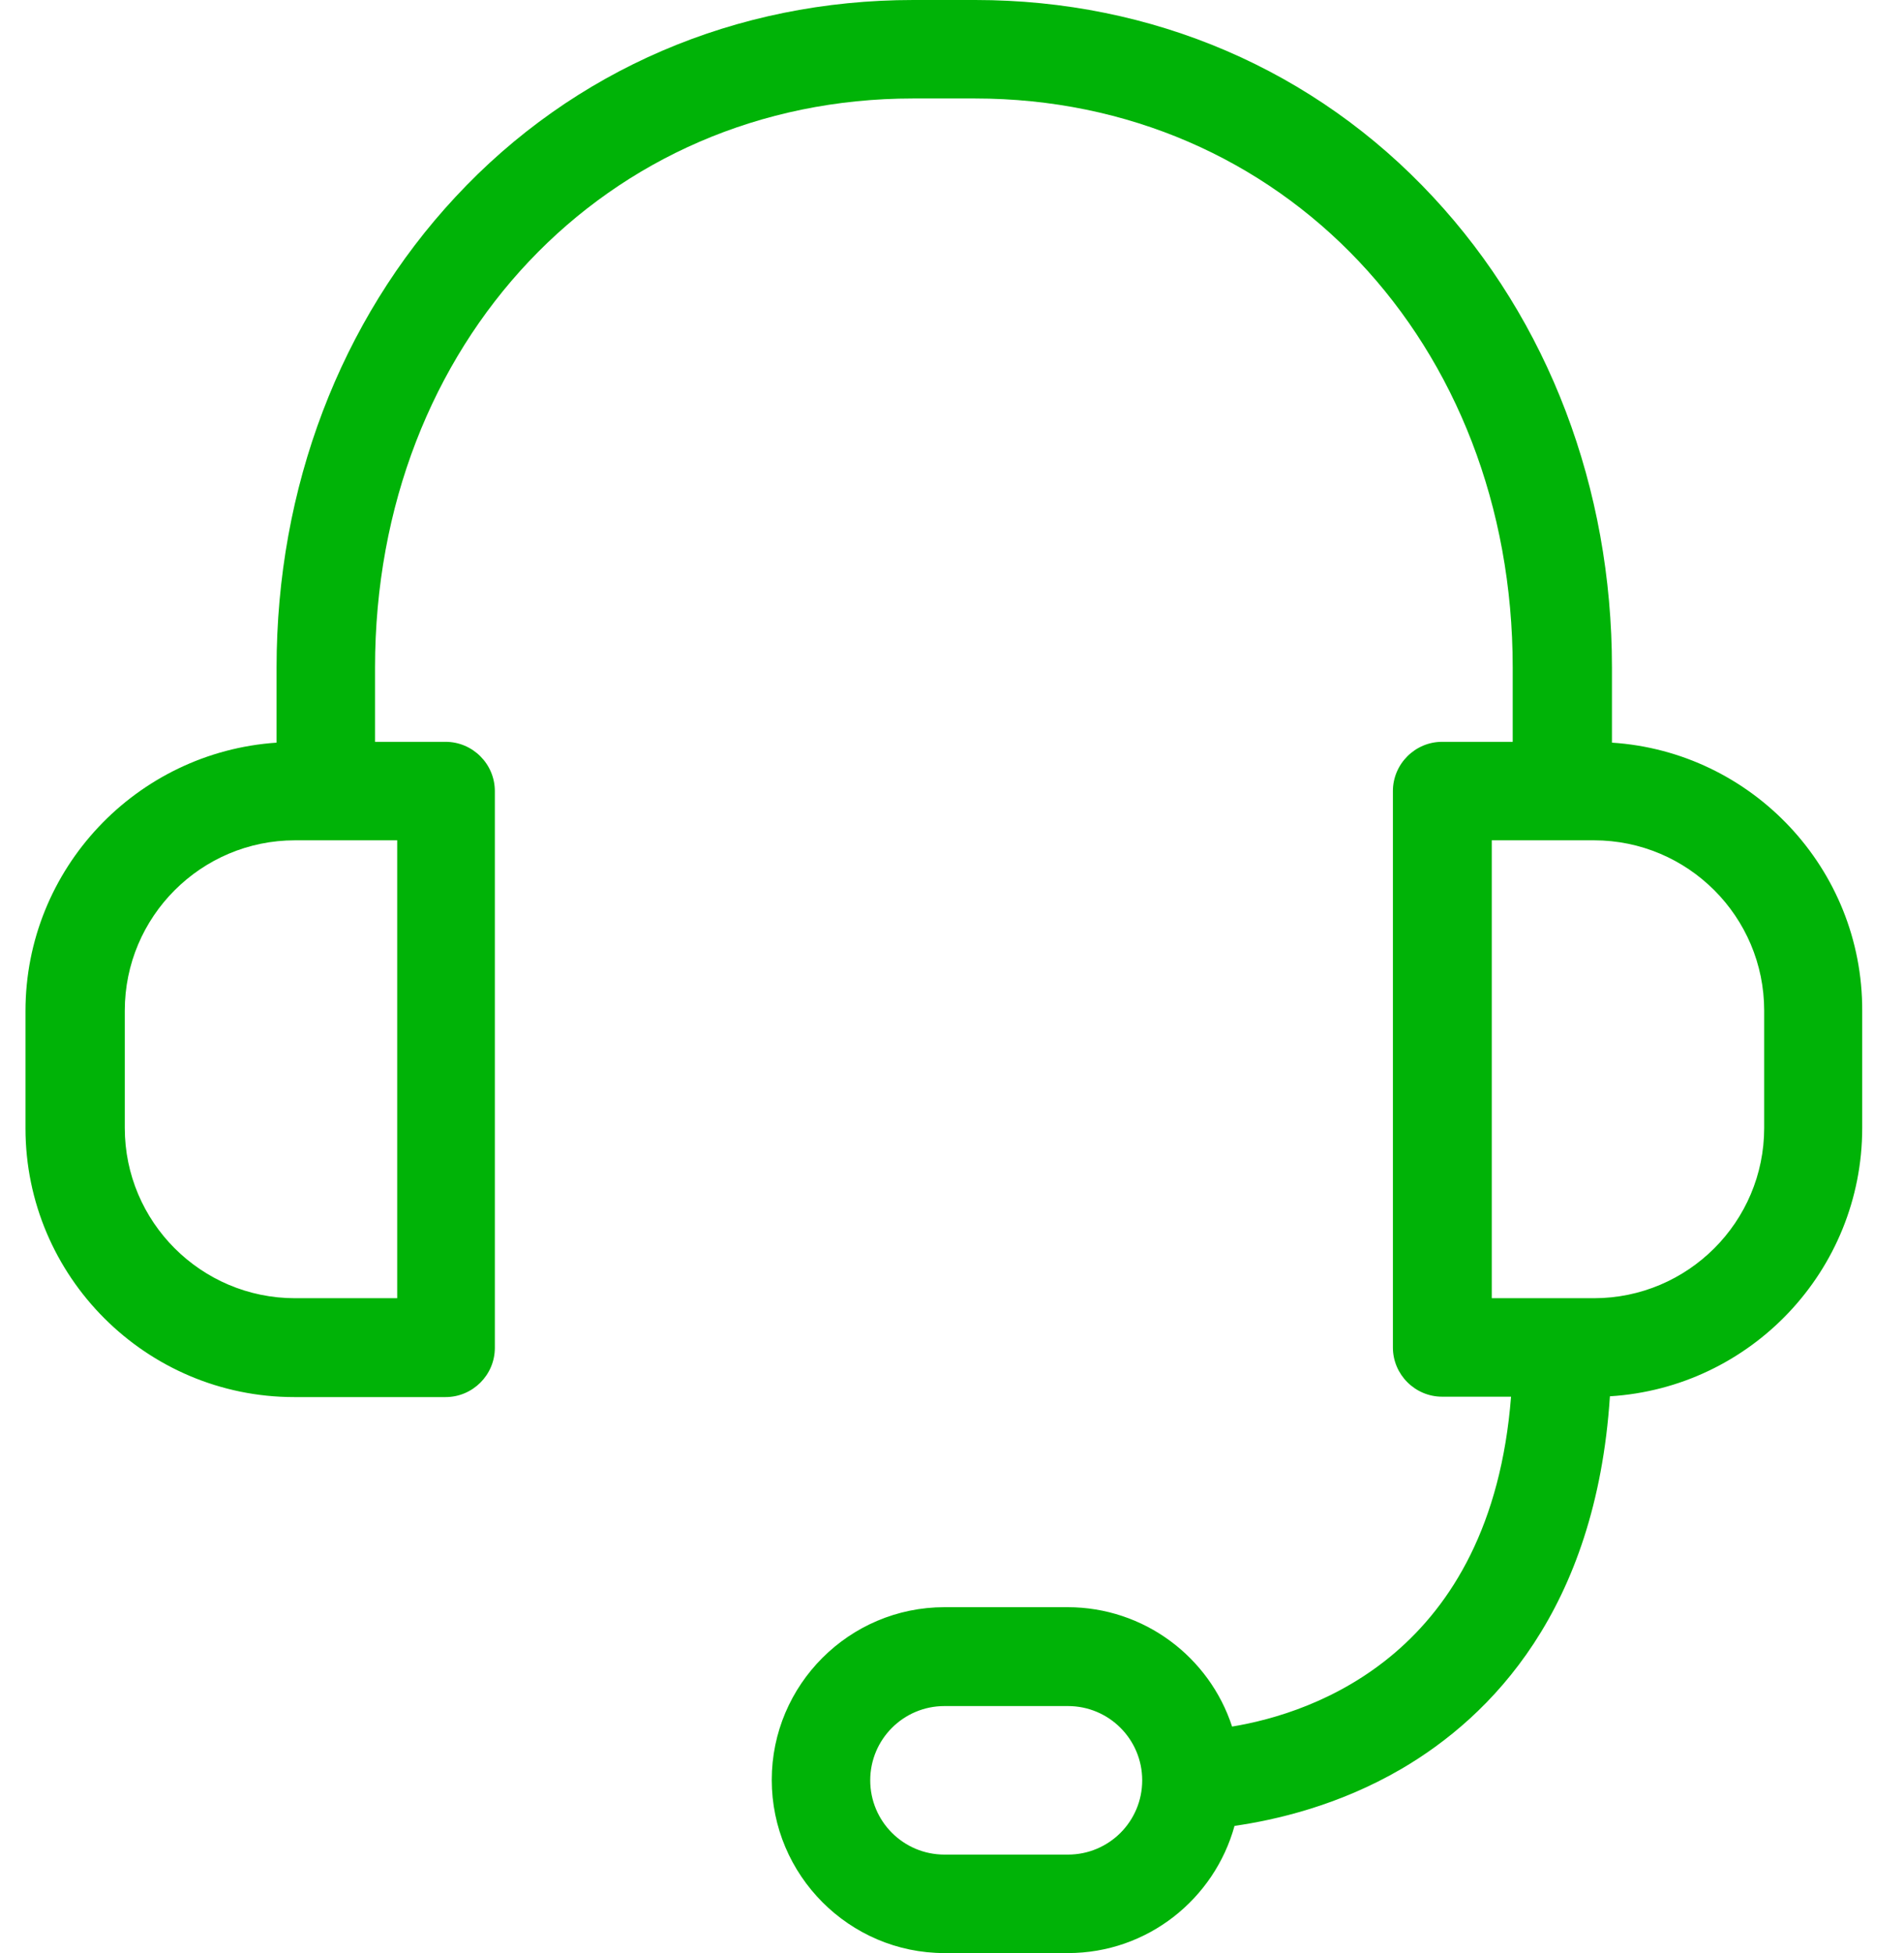 <svg width="39" height="40" viewBox="0 0 39 40" fill="none" xmlns="http://www.w3.org/2000/svg">
<path d="M33.018 15.21V13.672C33.018 9.992 31.716 6.571 29.354 4.034C26.934 1.429 23.607 0 19.976 0H18.707C15.077 0 11.749 1.429 9.329 4.034C6.968 6.571 5.665 9.992 5.665 13.672V15.21C2.8 15.403 0.522 17.79 0.522 20.706V23.109C0.522 26.143 2.993 28.613 6.027 28.613H9.127C9.682 28.613 10.136 28.16 10.136 27.605V16.202C10.136 15.647 9.682 15.193 9.127 15.193H7.682V13.672C7.682 7.025 12.422 2.017 18.699 2.017H19.968C26.254 2.017 30.985 7.025 30.985 13.672V15.193H29.539C28.985 15.193 28.531 15.647 28.531 16.202V27.597C28.531 28.151 28.985 28.605 29.539 28.605H30.951C30.539 33.865 26.917 35.084 25.237 35.361C24.775 33.941 23.438 32.916 21.867 32.916H19.346C17.396 32.916 15.808 34.504 15.808 36.454C15.808 38.403 17.396 40 19.346 40H21.875C23.506 40 24.875 38.891 25.287 37.395C26.111 37.277 27.413 36.983 28.707 36.227C30.531 35.16 32.691 32.983 32.976 28.597C35.859 28.42 38.144 26.025 38.144 23.101V20.698C38.153 17.79 35.884 15.395 33.018 15.21ZM8.136 26.588H6.043C4.119 26.588 2.556 25.025 2.556 23.101V20.698C2.556 18.773 4.119 17.21 6.043 17.21H8.136V26.588ZM21.875 37.983H19.346C18.506 37.983 17.825 37.303 17.825 36.462C17.825 35.622 18.506 34.941 19.346 34.941H21.875C22.716 34.941 23.396 35.622 23.396 36.462C23.396 37.303 22.716 37.983 21.875 37.983ZM36.136 23.101C36.136 25.025 34.573 26.588 32.648 26.588H30.556V17.21H32.648C34.573 17.21 36.136 18.773 36.136 20.698V23.101Z" fill="#00B307"/>
</svg>
